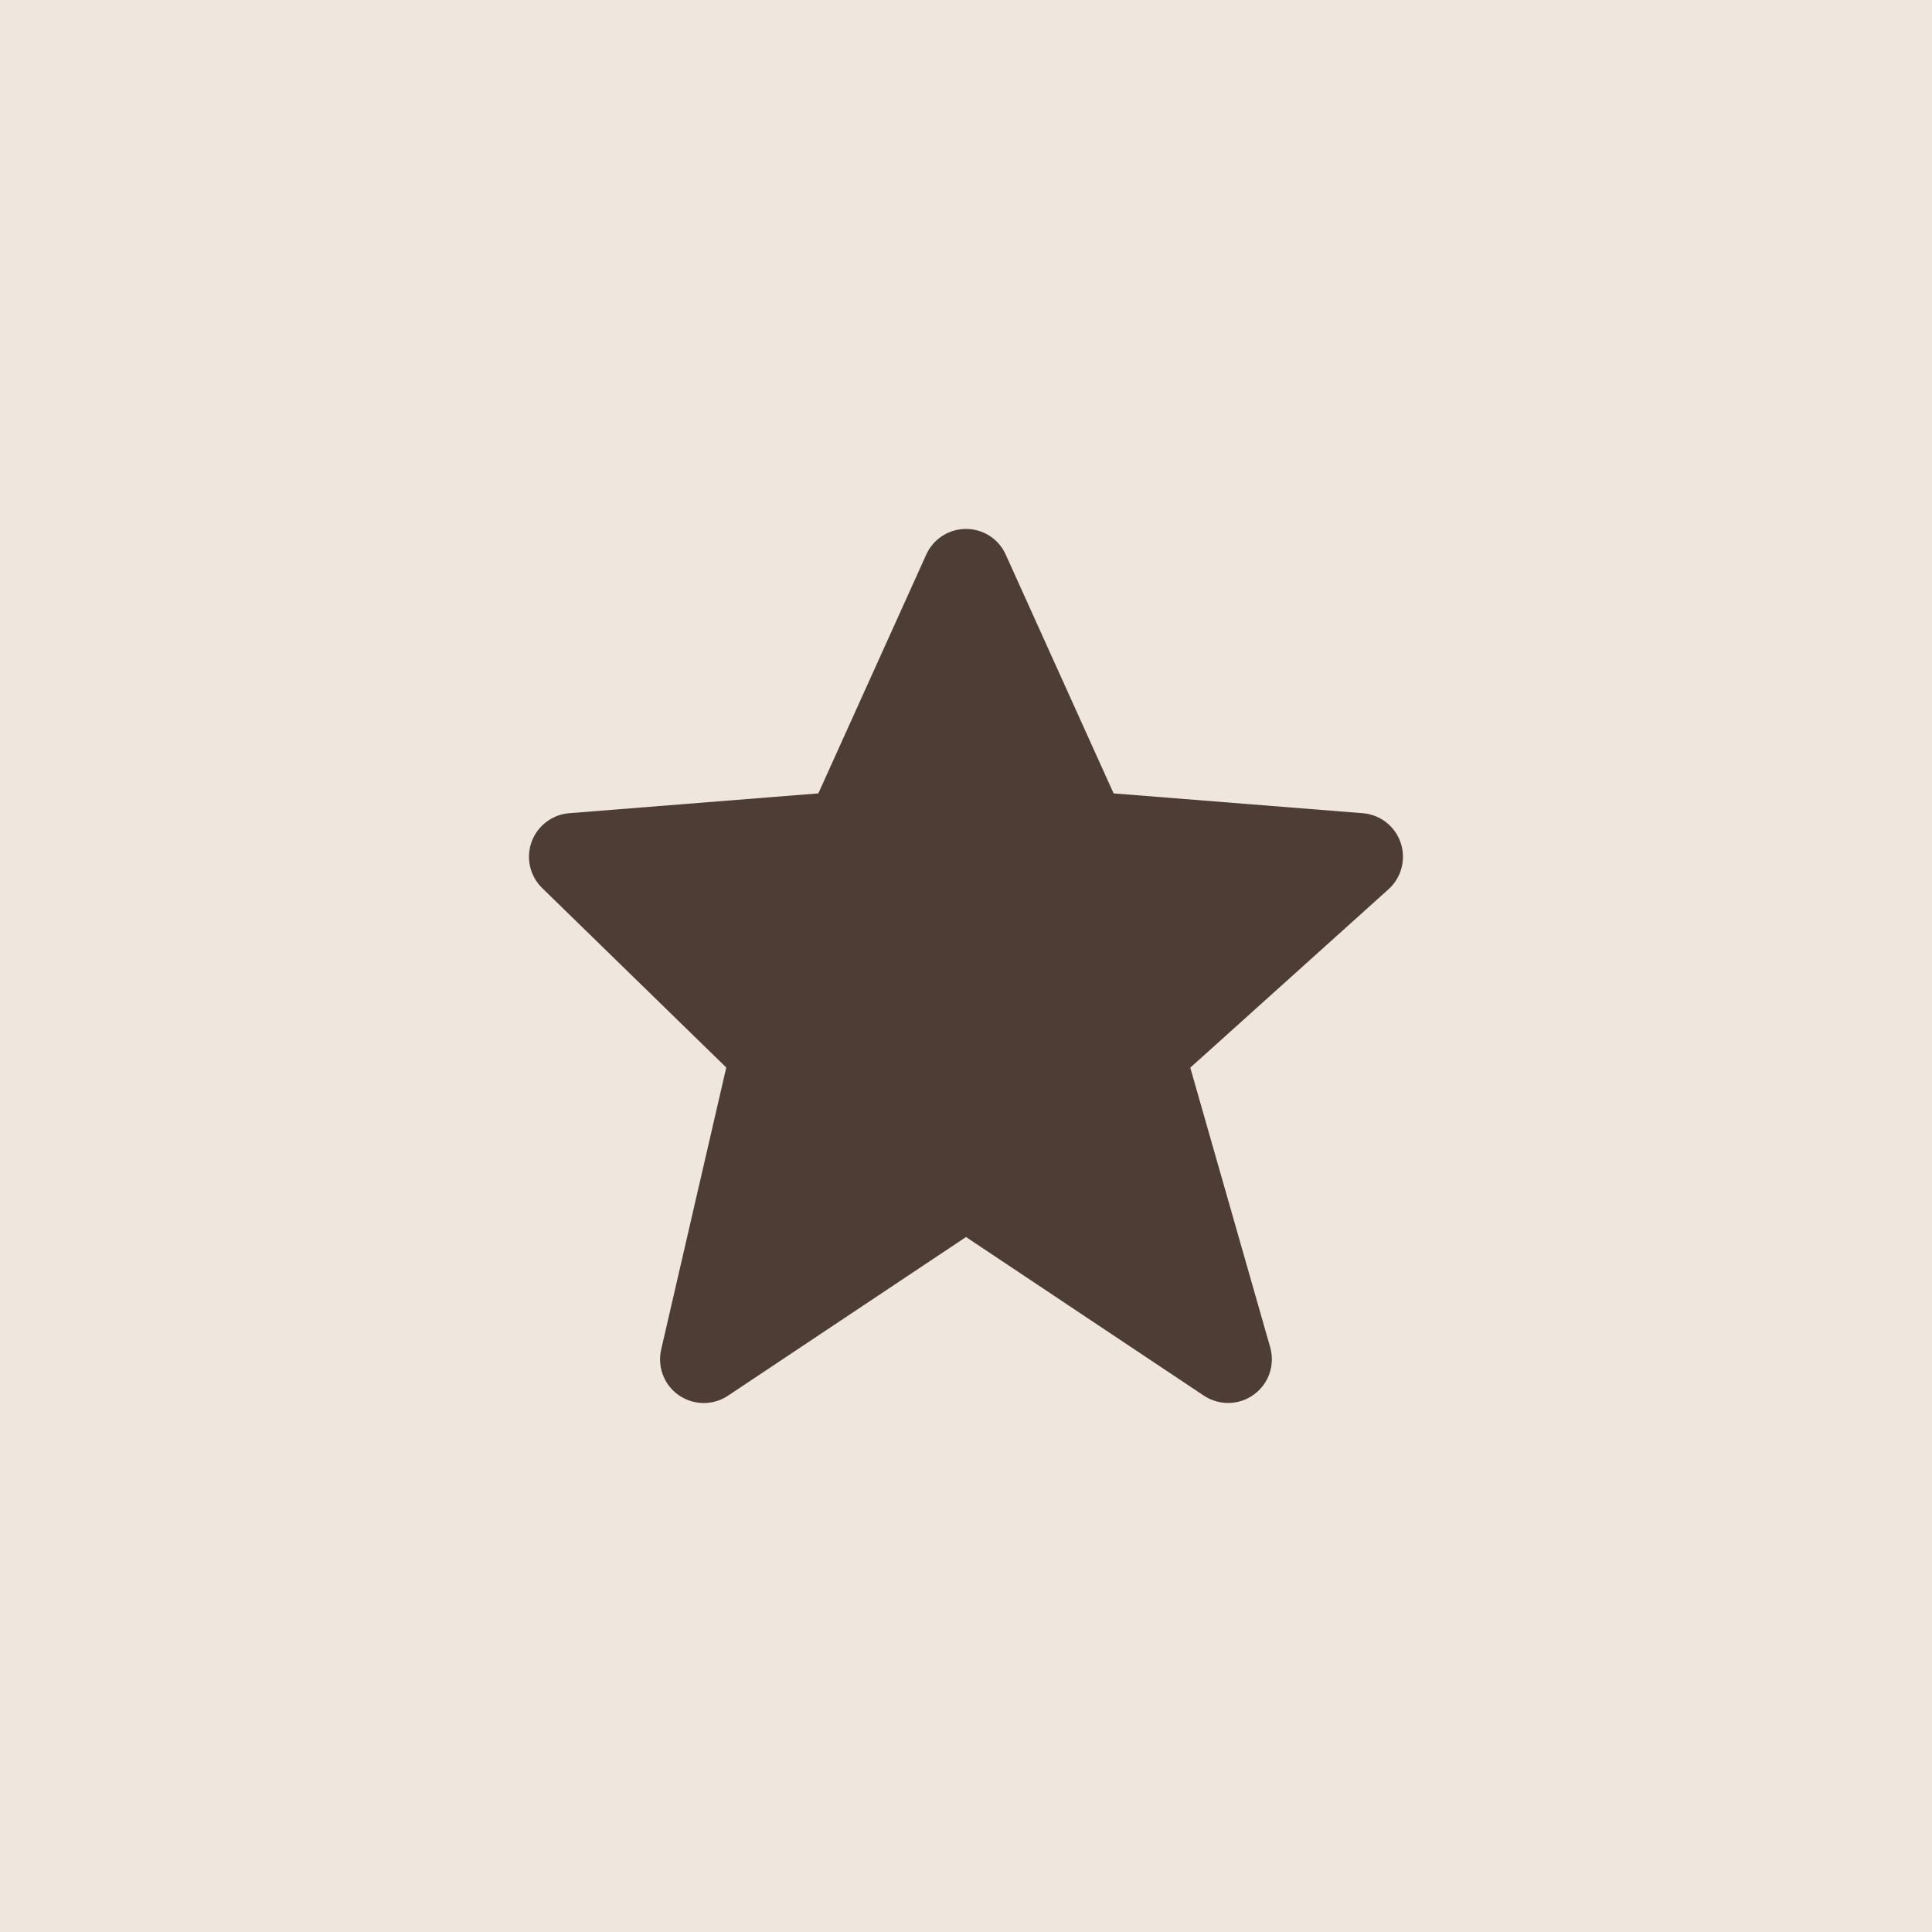 <?xml version="1.0" encoding="UTF-8"?> <svg xmlns="http://www.w3.org/2000/svg" width="35" height="35" viewBox="0 0 35 35" fill="none"><rect width="35" height="35" fill="#EFE6DD"></rect><path d="M25.374 15.267C25.325 15.12 25.233 14.992 25.111 14.896C24.989 14.801 24.841 14.744 24.687 14.732L20.174 14.373L18.221 10.05C18.159 9.911 18.058 9.792 17.93 9.709C17.802 9.626 17.652 9.582 17.5 9.582C17.347 9.582 17.198 9.626 17.07 9.709C16.942 9.792 16.841 9.91 16.779 10.049L14.825 14.373L10.312 14.732C10.161 14.744 10.015 14.799 9.895 14.892C9.774 14.984 9.682 15.109 9.63 15.252C9.578 15.395 9.569 15.55 9.603 15.698C9.637 15.846 9.713 15.982 9.822 16.088L13.157 19.339L11.978 24.447C11.942 24.602 11.954 24.764 12.011 24.912C12.068 25.06 12.168 25.187 12.299 25.277C12.43 25.367 12.584 25.416 12.743 25.417C12.902 25.419 13.057 25.372 13.189 25.284L17.5 22.41L21.81 25.284C21.945 25.373 22.104 25.419 22.266 25.416C22.428 25.413 22.585 25.359 22.715 25.264C22.846 25.169 22.945 25.036 22.998 24.883C23.05 24.73 23.055 24.564 23.011 24.408L21.563 19.342L25.154 16.11C25.389 15.898 25.476 15.567 25.374 15.267Z" fill="#4D3D34"></path></svg> 
